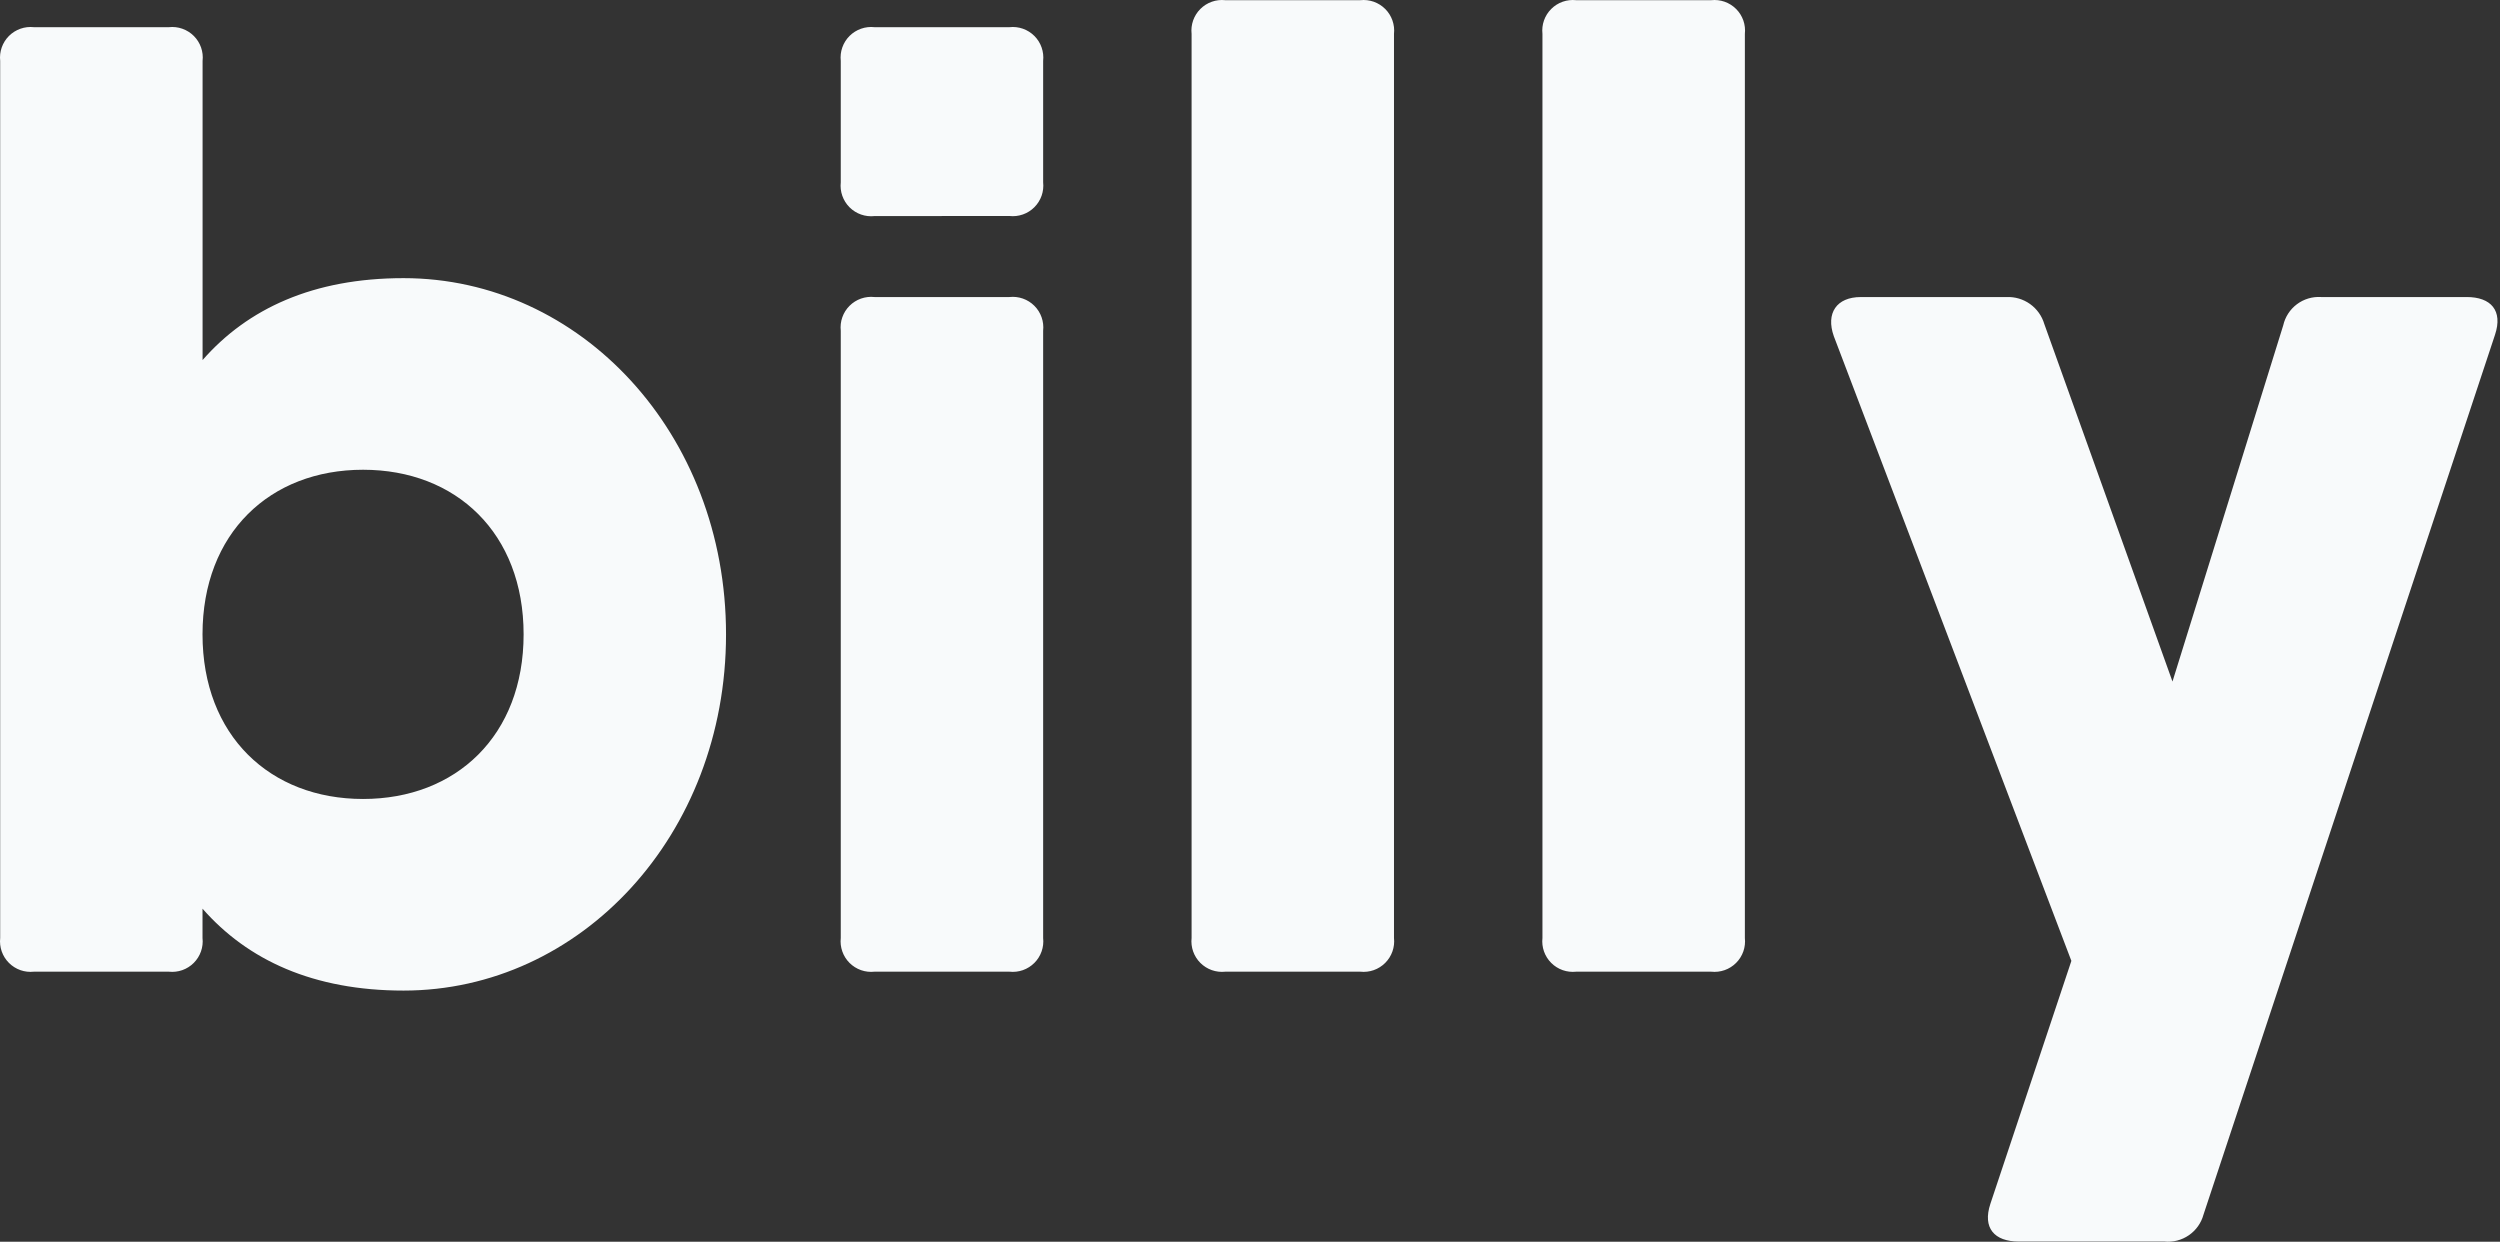 <?xml version="1.0" encoding="UTF-8"?> <svg xmlns="http://www.w3.org/2000/svg" width="151" height="75" viewBox="0 0 151 75" fill="none"><rect x="0" y="0" width="151" height="75" fill="#333333" stroke="none"/><path d="M24.374 16.8C35.051 16.8 43.852 26.172 43.852 38.315C43.852 50.457 35.055 59.831 24.374 59.831C18.922 59.831 14.957 57.99 12.232 54.884V56.653C12.263 56.928 12.231 57.206 12.139 57.467C12.047 57.728 11.898 57.965 11.703 58.16C11.507 58.356 11.27 58.505 11.009 58.597C10.748 58.688 10.47 58.72 10.195 58.69H2.048C1.774 58.72 1.495 58.688 1.234 58.597C0.973 58.505 0.736 58.356 0.541 58.16C0.345 57.965 0.196 57.728 0.104 57.467C0.013 57.206 -0.019 56.928 0.011 56.653V3.678C-0.019 3.403 0.013 3.125 0.105 2.864C0.197 2.603 0.346 2.366 0.541 2.171C0.737 1.976 0.974 1.827 1.235 1.735C1.496 1.643 1.774 1.611 2.048 1.642H10.199C10.474 1.611 10.752 1.643 11.013 1.735C11.274 1.827 11.511 1.976 11.706 2.171C11.902 2.366 12.051 2.603 12.143 2.864C12.235 3.125 12.267 3.403 12.236 3.678V21.747C14.957 18.64 18.922 16.8 24.374 16.8ZM21.929 48.258C27.553 48.258 31.626 44.427 31.626 38.315C31.626 32.203 27.551 28.373 21.929 28.373C16.306 28.373 12.232 32.203 12.232 38.315C12.232 44.427 16.306 48.258 21.929 48.258ZM52.82 13.051C52.545 13.081 52.267 13.049 52.005 12.957C51.745 12.866 51.508 12.716 51.312 12.521C51.116 12.325 50.967 12.088 50.876 11.827C50.784 11.566 50.752 11.288 50.782 11.013V3.678C50.752 3.403 50.784 3.125 50.876 2.864C50.968 2.603 51.117 2.366 51.312 2.171C51.508 1.976 51.745 1.827 52.006 1.735C52.267 1.643 52.545 1.611 52.82 1.642H60.968C61.243 1.611 61.521 1.643 61.782 1.734C62.043 1.826 62.28 1.975 62.476 2.171C62.672 2.366 62.821 2.603 62.912 2.864C63.004 3.125 63.036 3.403 63.006 3.678V11.008C63.036 11.283 63.004 11.561 62.913 11.822C62.821 12.083 62.672 12.32 62.476 12.516C62.281 12.712 62.044 12.861 61.783 12.953C61.522 13.045 61.243 13.077 60.968 13.046L52.82 13.051ZM52.82 58.69C52.545 58.72 52.267 58.688 52.006 58.597C51.745 58.505 51.508 58.356 51.312 58.16C51.116 57.965 50.967 57.728 50.876 57.467C50.784 57.206 50.752 56.928 50.782 56.653V19.978C50.752 19.703 50.784 19.425 50.876 19.164C50.967 18.903 51.116 18.666 51.312 18.471C51.508 18.275 51.745 18.126 52.006 18.034C52.267 17.942 52.545 17.911 52.82 17.941H60.968C61.243 17.911 61.522 17.942 61.782 18.034C62.043 18.126 62.28 18.275 62.476 18.471C62.672 18.666 62.821 18.903 62.912 19.164C63.004 19.425 63.036 19.703 63.006 19.978V56.653C63.036 56.928 63.004 57.206 62.912 57.467C62.821 57.728 62.672 57.965 62.476 58.16C62.28 58.356 62.043 58.505 61.782 58.597C61.522 58.688 61.243 58.72 60.968 58.69H52.82ZM74.007 58.69C73.733 58.72 73.455 58.688 73.194 58.596C72.933 58.504 72.697 58.355 72.501 58.159C72.306 57.964 72.157 57.727 72.065 57.466C71.974 57.205 71.942 56.927 71.972 56.653V2.048C71.942 1.774 71.974 1.496 72.065 1.235C72.157 0.974 72.306 0.737 72.501 0.542C72.697 0.346 72.933 0.197 73.194 0.105C73.455 0.013 73.733 -0.019 74.007 0.011H82.158C82.433 -0.019 82.711 0.013 82.972 0.104C83.233 0.196 83.47 0.345 83.666 0.541C83.862 0.736 84.011 0.973 84.103 1.234C84.195 1.495 84.227 1.774 84.197 2.048V56.653C84.227 56.928 84.195 57.206 84.103 57.467C84.011 57.728 83.862 57.965 83.666 58.16C83.47 58.356 83.233 58.505 82.972 58.597C82.711 58.688 82.433 58.72 82.158 58.69H74.007ZM95.201 58.69C94.926 58.72 94.648 58.688 94.387 58.597C94.126 58.505 93.889 58.356 93.694 58.16C93.498 57.965 93.349 57.728 93.257 57.467C93.165 57.206 93.134 56.928 93.164 56.653V2.048C93.134 1.774 93.165 1.495 93.257 1.234C93.349 0.973 93.498 0.736 93.694 0.541C93.889 0.345 94.126 0.196 94.387 0.104C94.648 0.013 94.926 -0.019 95.201 0.011H103.352C103.627 -0.019 103.905 0.013 104.166 0.104C104.427 0.196 104.664 0.345 104.86 0.541C105.056 0.736 105.205 0.973 105.297 1.234C105.388 1.495 105.42 1.774 105.39 2.048V56.653C105.42 56.928 105.388 57.206 105.297 57.467C105.205 57.728 105.056 57.965 104.86 58.16C104.664 58.356 104.427 58.505 104.166 58.597C103.905 58.688 103.627 58.72 103.352 58.69H95.201ZM137.907 19.652C138.022 19.142 138.315 18.69 138.733 18.376C139.151 18.063 139.667 17.908 140.189 17.941H148.987C150.453 17.941 151.186 18.756 150.698 20.222L133.092 73.36C132.955 73.867 132.642 74.309 132.209 74.607C131.776 74.906 131.252 75.041 130.729 74.989H121.932C120.465 74.989 119.732 74.174 120.22 72.707L125.111 58.038L110.762 20.305C110.272 18.92 110.925 17.942 112.391 17.942H121.195C121.702 17.92 122.203 18.068 122.616 18.363C123.03 18.659 123.332 19.084 123.476 19.571L131.218 41.165L137.907 19.652Z" fill="#F8FAFB"></path></svg> 